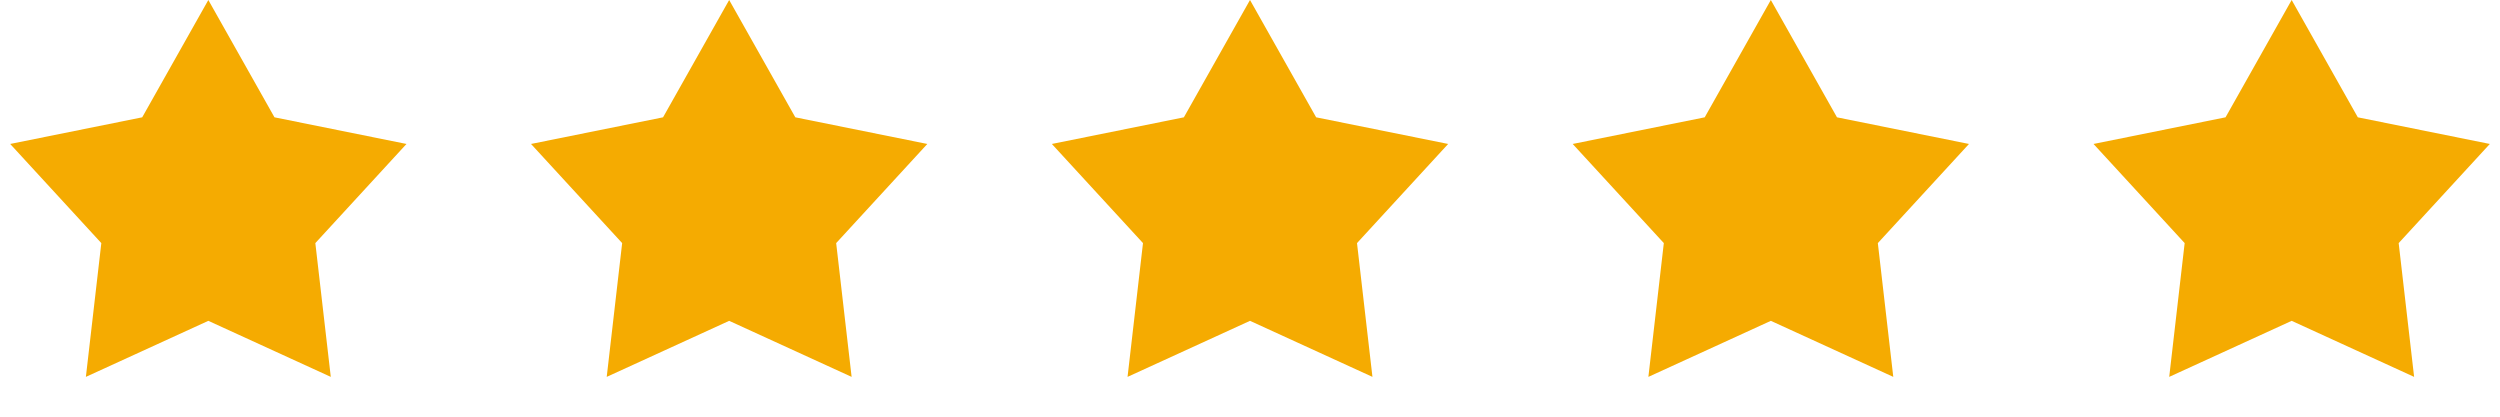 <svg width="96" height="16" fill="none" xmlns="http://www.w3.org/2000/svg"><path d="m8 0 2.54 4.505 5.069 1.023-3.5 3.807.593 5.137L8 12.32l-4.702 2.152.593-5.137-3.5-3.807 5.07-1.023L8 0ZM28 0l2.54 4.505 5.069 1.023-3.5 3.807.593 5.137L28 12.32l-4.702 2.152.593-5.137-3.5-3.807 5.07-1.023L28 0ZM48 0l2.54 4.505 5.069 1.023-3.5 3.807.593 5.137L48 12.32l-4.702 2.152.593-5.137-3.5-3.807 5.07-1.023L48 0ZM68 0l2.54 4.505 5.069 1.023-3.5 3.807.593 5.137L68 12.32l-4.702 2.152.593-5.137-3.5-3.807 5.07-1.023L68 0ZM88 0l2.54 4.505 5.069 1.023-3.5 3.807.593 5.137L88 12.32l-4.702 2.152.593-5.137-3.5-3.807 5.07-1.023L88 0Z" fill="#F5AB01"/></svg>